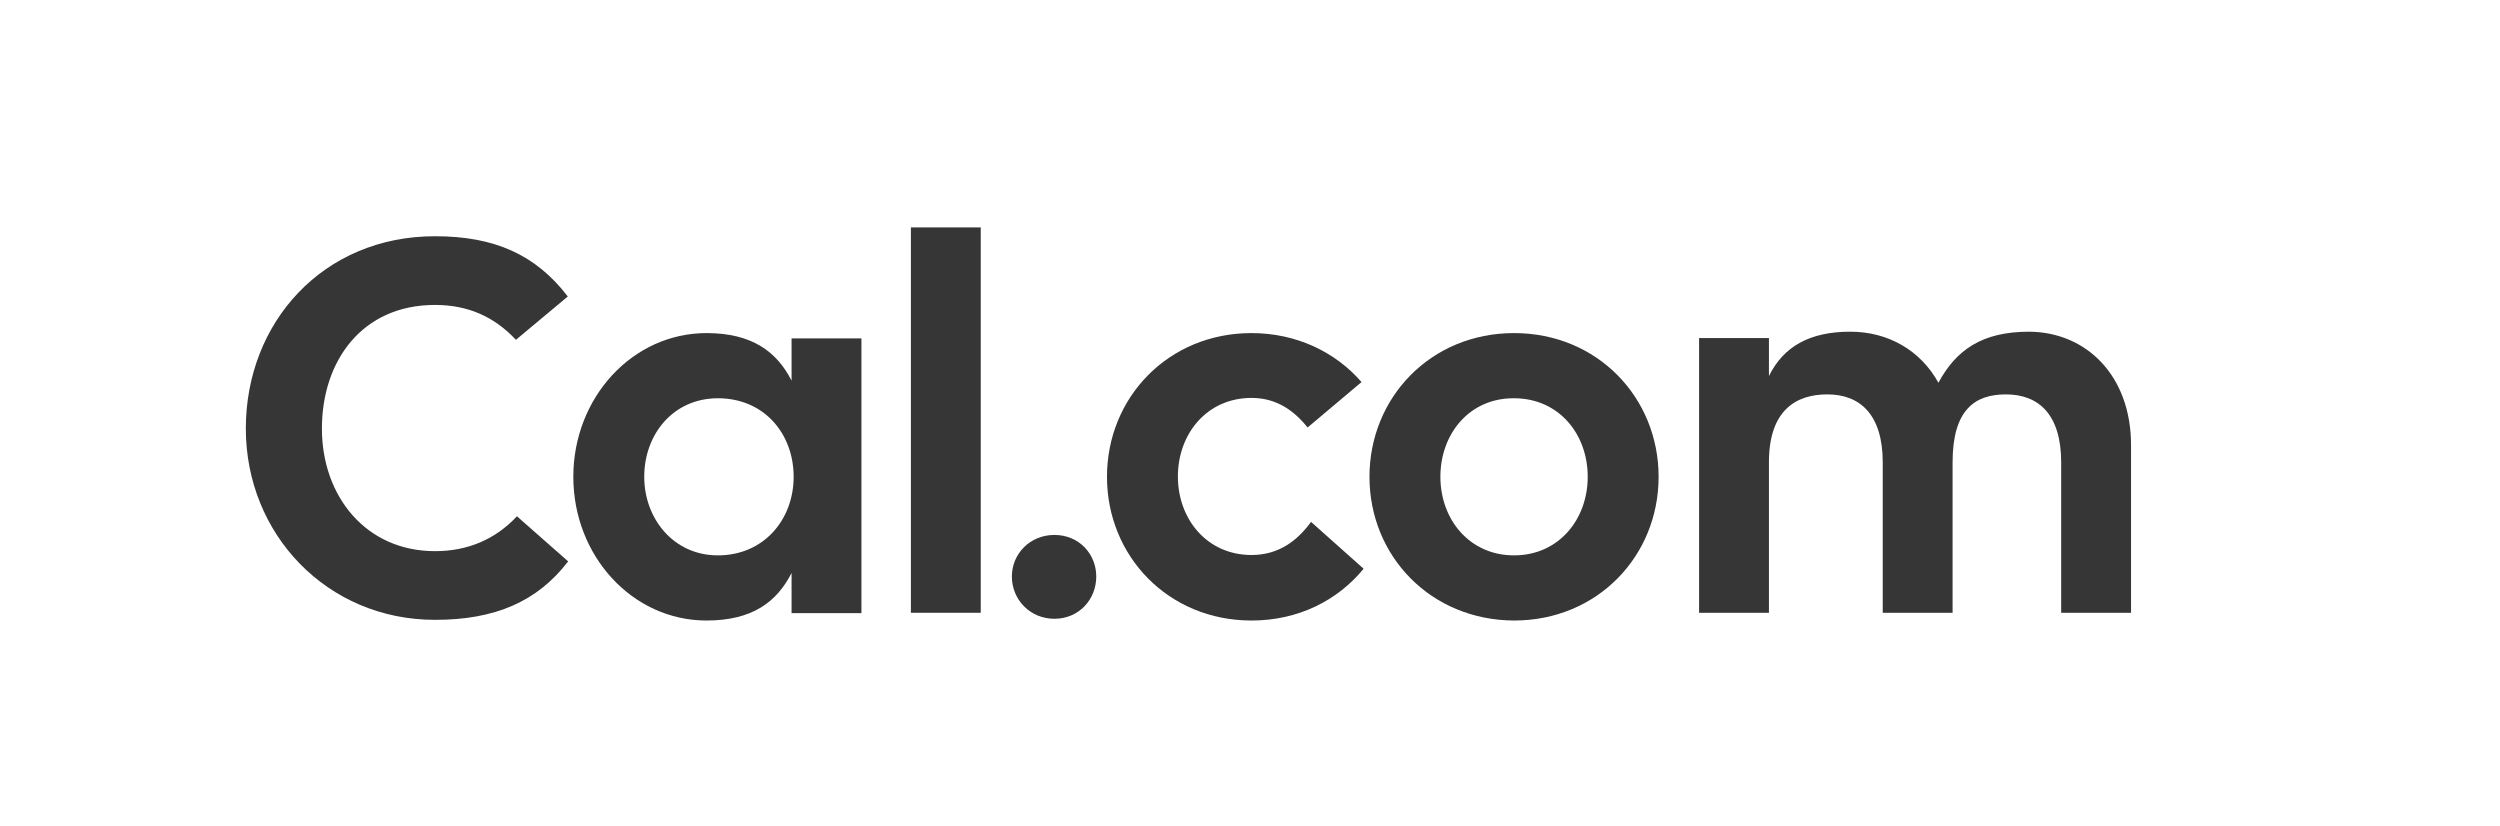 <svg width="115" height="38" viewBox="0 0 115 38" fill="none" xmlns="http://www.w3.org/2000/svg">
<path d="M20.01 28.513C15.046 28.513 11.308 24.575 11.308 19.714C11.308 14.837 14.855 10.867 20.01 10.867C22.747 10.867 24.639 11.71 26.119 13.638L23.733 15.631C22.73 14.562 21.521 14.027 20.01 14.027C16.653 14.027 14.808 16.603 14.808 19.714C14.808 22.825 16.828 25.353 20.01 25.353C21.506 25.353 22.778 24.819 23.78 23.749L26.135 25.823C24.719 27.67 22.778 28.513 20.01 28.513Z" fill="#363636"/>
<path d="M36.412 15.565H39.626V28.204H36.412V26.357C35.744 27.669 34.63 28.544 32.499 28.544C29.094 28.544 26.373 25.579 26.373 21.933C26.373 18.288 29.094 15.322 32.499 15.322C34.614 15.322 35.744 16.197 36.412 17.51V15.565ZM36.508 21.933C36.508 19.957 35.155 18.32 33.024 18.32C30.971 18.32 29.635 19.973 29.635 21.933C29.635 23.846 30.971 25.547 33.024 25.547C35.14 25.547 36.508 23.894 36.508 21.933Z" fill="#363636"/>
<path d="M41.901 10.461H45.114V28.188H41.901V10.461Z" fill="#363636"/>
<path d="M46.546 26.519C46.546 25.482 47.373 24.607 48.503 24.607C49.633 24.607 50.428 25.482 50.428 26.519C50.428 27.589 49.617 28.464 48.503 28.464C47.389 28.464 46.546 27.589 46.546 26.519Z" fill="#363636"/>
<path d="M62.726 26.162C61.533 27.621 59.719 28.544 57.571 28.544C53.737 28.544 50.921 25.579 50.921 21.933C50.921 18.288 53.737 15.322 57.571 15.322C59.639 15.322 61.437 16.197 62.63 17.575L60.149 19.665C59.528 18.887 58.717 18.304 57.571 18.304C55.519 18.304 54.183 19.957 54.183 21.917C54.183 23.878 55.519 25.53 57.571 25.53C58.812 25.53 59.671 24.882 60.308 24.007L62.726 26.162Z" fill="#363636"/>
<path d="M62.996 21.933C62.996 18.288 65.812 15.322 69.646 15.322C73.48 15.322 76.296 18.288 76.296 21.933C76.296 25.579 73.48 28.544 69.646 28.544C65.812 28.528 62.996 25.579 62.996 21.933ZM73.035 21.933C73.035 19.957 71.698 18.32 69.646 18.32C67.594 18.304 66.258 19.957 66.258 21.933C66.258 23.894 67.594 25.547 69.646 25.547C71.698 25.547 73.035 23.894 73.035 21.933Z" fill="#363636"/>
<path d="M98.028 20.475V28.188H94.814V21.269C94.814 19.082 93.796 18.142 92.269 18.142C90.837 18.142 89.819 18.855 89.819 21.269V28.188H86.606V21.269C86.606 19.082 85.571 18.142 84.06 18.142C82.628 18.142 81.371 18.855 81.371 21.269V28.188H78.158V15.55H81.371V17.3C82.039 15.938 83.249 15.258 85.11 15.258C86.876 15.258 88.355 16.133 89.167 17.607C89.978 16.101 91.171 15.258 93.335 15.258C95.976 15.274 98.028 17.283 98.028 20.475Z" fill="#363636"/>
</svg>
